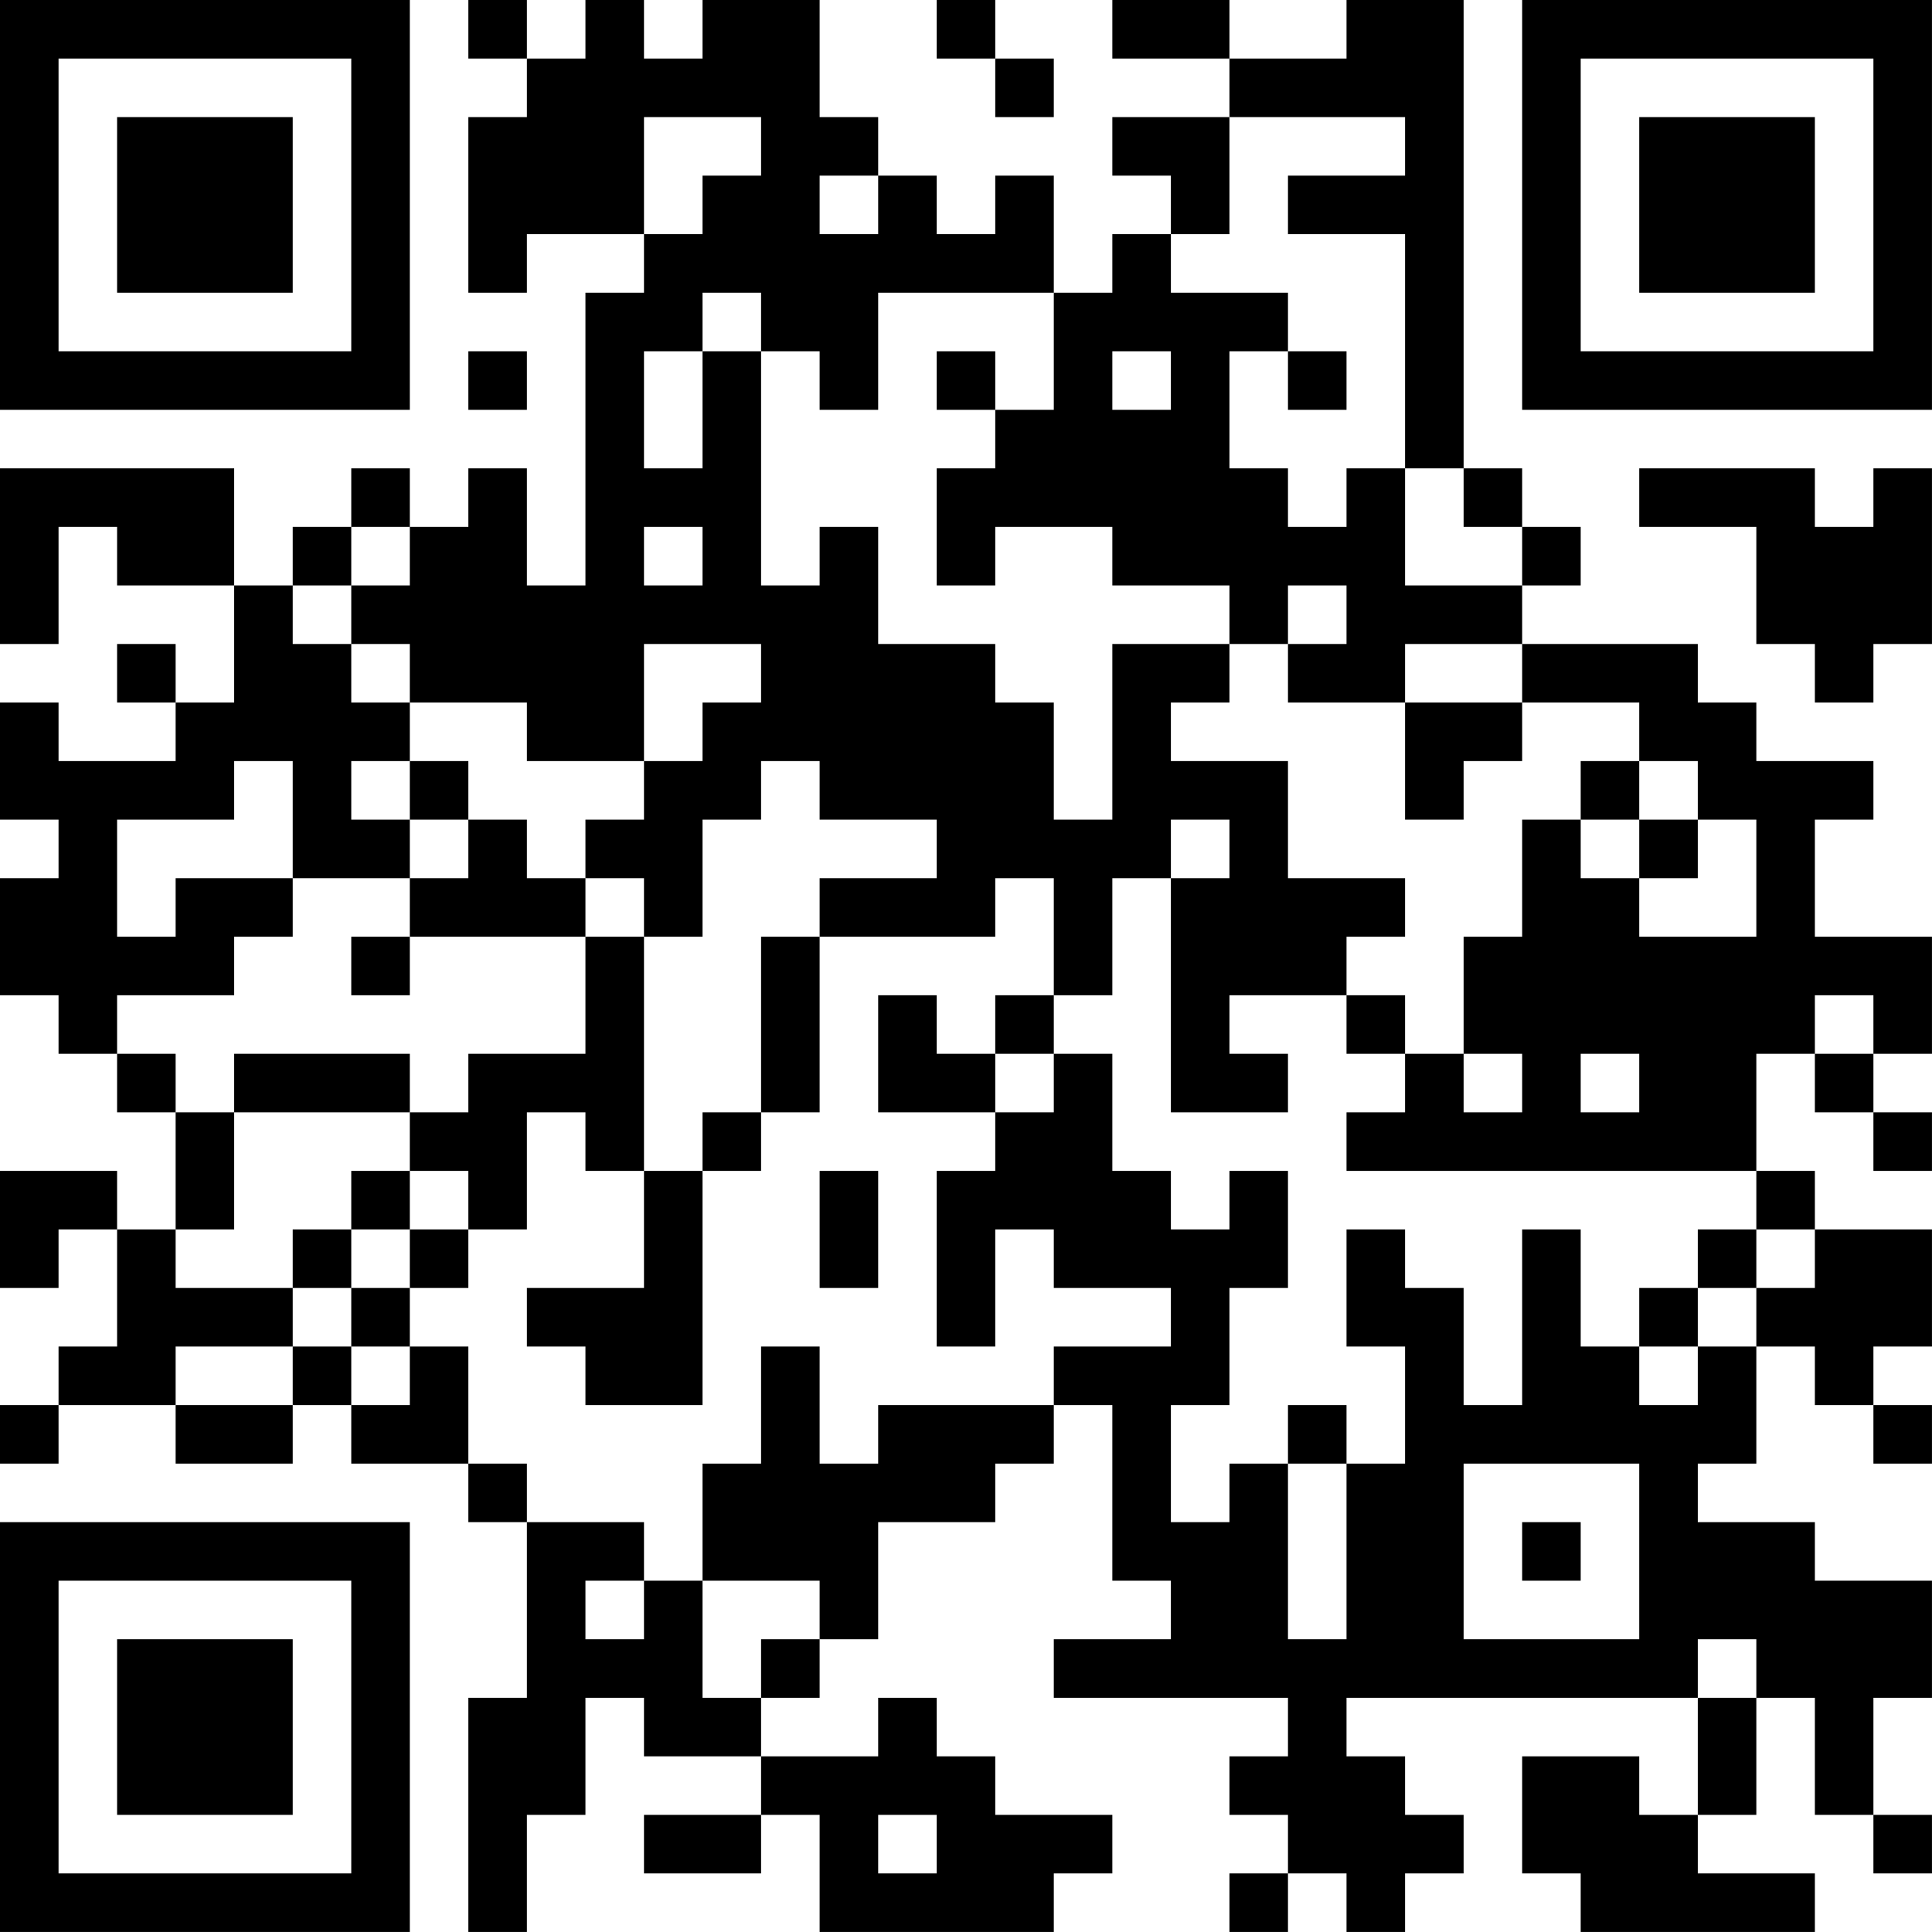 <?xml version="1.0" encoding="UTF-8"?>
<svg xmlns="http://www.w3.org/2000/svg" version="1.1" width="400" height="400" viewBox="0 0 400 400"><rect x="0" y="0" width="400" height="400" fill="#ffffff"/><g transform="scale(12.121)"><g transform="translate(0,0)"><path fill-rule="evenodd" d="M8 0L8 1L9 1L9 2L8 2L8 5L9 5L9 4L11 4L11 5L10 5L10 10L9 10L9 8L8 8L8 9L7 9L7 8L6 8L6 9L5 9L5 10L4 10L4 8L0 8L0 11L1 11L1 9L2 9L2 10L4 10L4 12L3 12L3 11L2 11L2 12L3 12L3 13L1 13L1 12L0 12L0 14L1 14L1 15L0 15L0 17L1 17L1 18L2 18L2 19L3 19L3 21L2 21L2 20L0 20L0 22L1 22L1 21L2 21L2 23L1 23L1 24L0 24L0 25L1 25L1 24L3 24L3 25L5 25L5 24L6 24L6 25L8 25L8 26L9 26L9 29L8 29L8 33L9 33L9 31L10 31L10 29L11 29L11 30L13 30L13 31L11 31L11 32L13 32L13 31L14 31L14 33L18 33L18 32L19 32L19 31L17 31L17 30L16 30L16 29L15 29L15 30L13 30L13 29L14 29L14 28L15 28L15 26L17 26L17 25L18 25L18 24L19 24L19 27L20 27L20 28L18 28L18 29L22 29L22 30L21 30L21 31L22 31L22 32L21 32L21 33L22 33L22 32L23 32L23 33L24 33L24 32L25 32L25 31L24 31L24 30L23 30L23 29L29 29L29 31L28 31L28 30L26 30L26 32L27 32L27 33L31 33L31 32L29 32L29 31L30 31L30 29L31 29L31 31L32 31L32 32L33 32L33 31L32 31L32 29L33 29L33 27L31 27L31 26L29 26L29 25L30 25L30 23L31 23L31 24L32 24L32 25L33 25L33 24L32 24L32 23L33 23L33 21L31 21L31 20L30 20L30 18L31 18L31 19L32 19L32 20L33 20L33 19L32 19L32 18L33 18L33 16L31 16L31 14L32 14L32 13L30 13L30 12L29 12L29 11L26 11L26 10L27 10L27 9L26 9L26 8L25 8L25 0L23 0L23 1L21 1L21 0L19 0L19 1L21 1L21 2L19 2L19 3L20 3L20 4L19 4L19 5L18 5L18 3L17 3L17 4L16 4L16 3L15 3L15 2L14 2L14 0L12 0L12 1L11 1L11 0L10 0L10 1L9 1L9 0ZM16 0L16 1L17 1L17 2L18 2L18 1L17 1L17 0ZM11 2L11 4L12 4L12 3L13 3L13 2ZM21 2L21 4L20 4L20 5L22 5L22 6L21 6L21 8L22 8L22 9L23 9L23 8L24 8L24 10L26 10L26 9L25 9L25 8L24 8L24 4L22 4L22 3L24 3L24 2ZM14 3L14 4L15 4L15 3ZM12 5L12 6L11 6L11 8L12 8L12 6L13 6L13 10L14 10L14 9L15 9L15 11L17 11L17 12L18 12L18 14L19 14L19 11L21 11L21 12L20 12L20 13L22 13L22 15L24 15L24 16L23 16L23 17L21 17L21 18L22 18L22 19L20 19L20 15L21 15L21 14L20 14L20 15L19 15L19 17L18 17L18 15L17 15L17 16L14 16L14 15L16 15L16 14L14 14L14 13L13 13L13 14L12 14L12 16L11 16L11 15L10 15L10 14L11 14L11 13L12 13L12 12L13 12L13 11L11 11L11 13L9 13L9 12L7 12L7 11L6 11L6 10L7 10L7 9L6 9L6 10L5 10L5 11L6 11L6 12L7 12L7 13L6 13L6 14L7 14L7 15L5 15L5 13L4 13L4 14L2 14L2 16L3 16L3 15L5 15L5 16L4 16L4 17L2 17L2 18L3 18L3 19L4 19L4 21L3 21L3 22L5 22L5 23L3 23L3 24L5 24L5 23L6 23L6 24L7 24L7 23L8 23L8 25L9 25L9 26L11 26L11 27L10 27L10 28L11 28L11 27L12 27L12 29L13 29L13 28L14 28L14 27L12 27L12 25L13 25L13 23L14 23L14 25L15 25L15 24L18 24L18 23L20 23L20 22L18 22L18 21L17 21L17 23L16 23L16 20L17 20L17 19L18 19L18 18L19 18L19 20L20 20L20 21L21 21L21 20L22 20L22 22L21 22L21 24L20 24L20 26L21 26L21 25L22 25L22 28L23 28L23 25L24 25L24 23L23 23L23 21L24 21L24 22L25 22L25 24L26 24L26 21L27 21L27 23L28 23L28 24L29 24L29 23L30 23L30 22L31 22L31 21L30 21L30 20L23 20L23 19L24 19L24 18L25 18L25 19L26 19L26 18L25 18L25 16L26 16L26 14L27 14L27 15L28 15L28 16L30 16L30 14L29 14L29 13L28 13L28 12L26 12L26 11L24 11L24 12L22 12L22 11L23 11L23 10L22 10L22 11L21 11L21 10L19 10L19 9L17 9L17 10L16 10L16 8L17 8L17 7L18 7L18 5L15 5L15 7L14 7L14 6L13 6L13 5ZM8 6L8 7L9 7L9 6ZM16 6L16 7L17 7L17 6ZM19 6L19 7L20 7L20 6ZM22 6L22 7L23 7L23 6ZM28 8L28 9L30 9L30 11L31 11L31 12L32 12L32 11L33 11L33 8L32 8L32 9L31 9L31 8ZM11 9L11 10L12 10L12 9ZM24 12L24 14L25 14L25 13L26 13L26 12ZM7 13L7 14L8 14L8 15L7 15L7 16L6 16L6 17L7 17L7 16L10 16L10 18L8 18L8 19L7 19L7 18L4 18L4 19L7 19L7 20L6 20L6 21L5 21L5 22L6 22L6 23L7 23L7 22L8 22L8 21L9 21L9 19L10 19L10 20L11 20L11 22L9 22L9 23L10 23L10 24L12 24L12 20L13 20L13 19L14 19L14 16L13 16L13 19L12 19L12 20L11 20L11 16L10 16L10 15L9 15L9 14L8 14L8 13ZM27 13L27 14L28 14L28 15L29 15L29 14L28 14L28 13ZM15 17L15 19L17 19L17 18L18 18L18 17L17 17L17 18L16 18L16 17ZM23 17L23 18L24 18L24 17ZM31 17L31 18L32 18L32 17ZM27 18L27 19L28 19L28 18ZM7 20L7 21L6 21L6 22L7 22L7 21L8 21L8 20ZM14 20L14 22L15 22L15 20ZM29 21L29 22L28 22L28 23L29 23L29 22L30 22L30 21ZM22 24L22 25L23 25L23 24ZM25 25L25 28L28 28L28 25ZM26 26L26 27L27 27L27 26ZM29 28L29 29L30 29L30 28ZM15 31L15 32L16 32L16 31ZM0 0L0 7L7 7L7 0ZM1 1L1 6L6 6L6 1ZM2 2L2 5L5 5L5 2ZM26 0L26 7L33 7L33 0ZM27 1L27 6L32 6L32 1ZM28 2L28 5L31 5L31 2ZM0 26L0 33L7 33L7 26ZM1 27L1 32L6 32L6 27ZM2 28L2 31L5 31L5 28Z" fill="#000000"/></g></g></svg>
